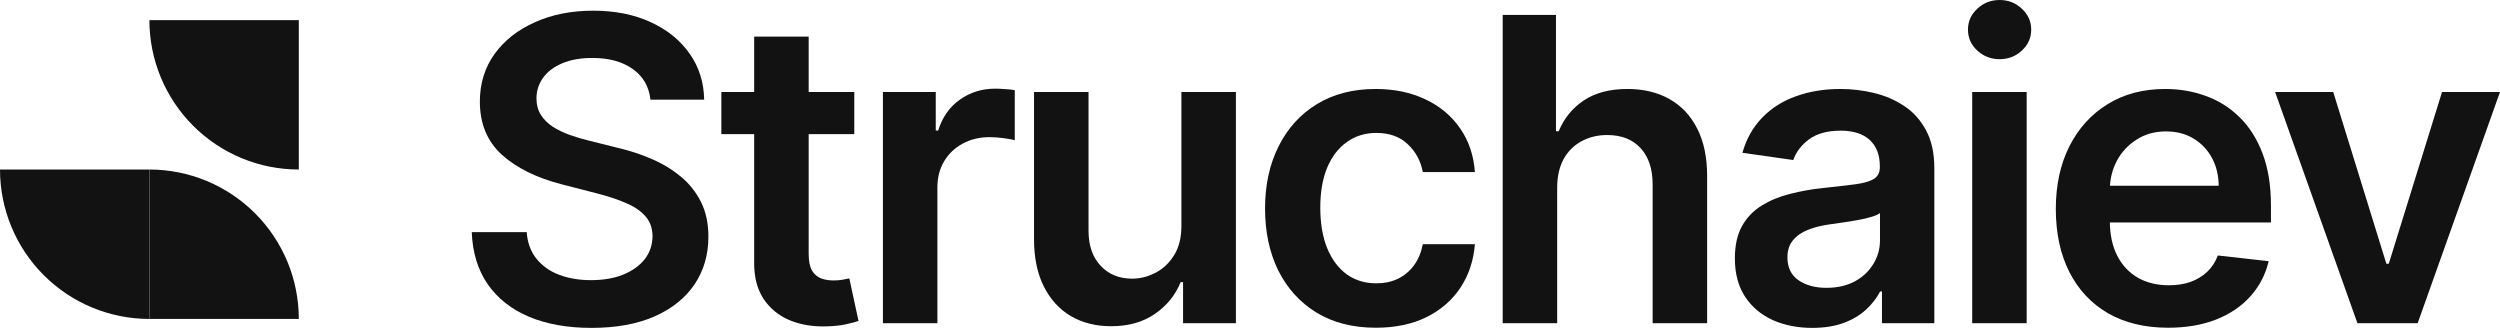 <?xml version="1.0" encoding="UTF-8"?> <svg xmlns="http://www.w3.org/2000/svg" viewBox="0 0 97.611 12.802" fill="none"><path d="M11.667 12.453C11.667 11.687 11.516 10.928 11.223 10.22C10.929 9.513 10.5 8.87 9.958 8.328C9.416 7.786 8.773 7.357 8.066 7.064C7.358 6.77 6.599 6.619 5.833 6.619L5.833 12.453H11.667Z" fill="#121212"></path><path d="M5.833 0.786C5.833 1.552 5.984 2.311 6.277 3.018C6.571 3.726 7 4.369 7.542 4.911C8.084 5.453 8.727 5.882 9.434 6.175C10.142 6.469 10.901 6.619 11.667 6.619L11.667 0.786H5.833Z" fill="#121212"></path><path d="M0 6.619C0 7.386 0.151 8.144 0.444 8.852C0.737 9.56 1.167 10.203 1.709 10.744C2.25 11.286 2.893 11.716 3.601 12.009C4.309 12.302 5.067 12.453 5.833 12.453L5.833 6.619H0Z" fill="#121212"></path><path d="M25.396 3.891C25.341 3.378 25.11 2.978 24.702 2.692C24.299 2.406 23.774 2.263 23.127 2.263C22.673 2.263 22.283 2.332 21.957 2.469C21.632 2.606 21.383 2.792 21.211 3.027C21.039 3.262 20.95 3.531 20.946 3.832C20.946 4.083 21.003 4.301 21.117 4.485C21.235 4.669 21.393 4.826 21.593 4.955C21.793 5.08 22.014 5.186 22.257 5.272C22.5 5.359 22.745 5.431 22.992 5.49L24.12 5.772C24.575 5.878 25.012 6.021 25.431 6.201C25.855 6.381 26.232 6.609 26.566 6.883C26.903 7.157 27.169 7.488 27.365 7.876C27.561 8.264 27.659 8.719 27.659 9.24C27.659 9.945 27.479 10.566 27.118 11.103C26.758 11.636 26.236 12.053 25.555 12.355C24.877 12.653 24.056 12.802 23.092 12.802C22.155 12.802 21.342 12.657 20.653 12.367C19.967 12.077 19.43 11.654 19.042 11.097C18.658 10.541 18.45 9.863 18.419 9.063H20.564C20.596 9.483 20.725 9.832 20.952 10.11C21.18 10.388 21.475 10.596 21.84 10.733C22.208 10.87 22.62 10.938 23.074 10.938C23.548 10.938 23.964 10.868 24.32 10.727C24.681 10.582 24.963 10.382 25.167 10.127C25.37 9.869 25.474 9.567 25.478 9.222C25.474 8.909 25.382 8.65 25.202 8.446C25.022 8.239 24.769 8.066 24.444 7.929C24.122 7.788 23.746 7.663 23.315 7.553L21.946 7.2C20.954 6.946 20.171 6.56 19.595 6.042C19.023 5.521 18.736 4.83 18.736 3.967C18.736 3.258 18.928 2.637 19.312 2.104C19.7 1.571 20.227 1.158 20.894 0.864C21.56 0.566 22.314 0.417 23.157 0.417C24.011 0.417 24.759 0.566 25.402 0.864C26.048 1.158 26.556 1.567 26.924 2.092C27.292 2.614 27.482 3.213 27.494 3.891H25.396Z" fill="#121212"></path><path d="M33.355 3.591V5.237H28.165V3.591H33.355ZM29.446 1.428H31.574V9.904C31.574 10.19 31.617 10.409 31.703 10.562C31.794 10.711 31.911 10.813 32.056 10.868C32.201 10.923 32.362 10.95 32.538 10.95C32.671 10.95 32.793 10.94 32.903 10.921C33.016 10.901 33.102 10.884 33.161 10.868L33.52 12.531C33.406 12.571 33.243 12.614 33.032 12.661C32.824 12.708 32.569 12.735 32.268 12.743C31.735 12.759 31.255 12.678 30.828 12.502C30.401 12.322 30.062 12.043 29.811 11.667C29.564 11.291 29.442 10.821 29.446 10.257V1.428Z" fill="#121212"></path><path d="M34.473 12.62V3.591H36.536V5.096H36.63C36.794 4.575 37.076 4.173 37.476 3.891C37.88 3.605 38.34 3.462 38.857 3.462C38.975 3.462 39.106 3.468 39.251 3.48C39.4 3.487 39.523 3.501 39.621 3.521V5.478C39.531 5.447 39.388 5.419 39.192 5.396C39 5.368 38.814 5.355 38.634 5.355C38.246 5.355 37.897 5.439 37.588 5.607C37.282 5.772 37.041 6.001 36.865 6.295C36.688 6.589 36.6 6.928 36.6 7.312V12.62H34.473Z" fill="#121212"></path><path d="M46.127 8.822V3.591H48.255V12.62H46.192V11.015H46.098C45.894 11.52 45.559 11.934 45.093 12.255C44.63 12.576 44.06 12.737 43.382 12.737C42.791 12.737 42.267 12.606 41.813 12.343C41.362 12.077 41.01 11.691 40.755 11.185C40.5 10.676 40.373 10.061 40.373 9.34V3.591H42.501V9.011C42.501 9.583 42.657 10.037 42.971 10.374C43.284 10.711 43.696 10.88 44.205 10.88C44.519 10.88 44.822 10.803 45.116 10.65C45.41 10.498 45.651 10.27 45.839 9.969C46.031 9.663 46.127 9.281 46.127 8.822Z" fill="#121212"></path><path d="M53.719 12.796C52.818 12.796 52.044 12.598 51.397 12.202C50.755 11.806 50.259 11.26 49.91 10.562C49.565 9.861 49.393 9.054 49.393 8.141C49.393 7.224 49.569 6.415 49.922 5.713C50.275 5.008 50.772 4.459 51.415 4.067C52.062 3.672 52.825 3.474 53.707 3.474C54.44 3.474 55.088 3.609 55.653 3.879C56.221 4.146 56.673 4.524 57.011 5.014C57.348 5.5 57.54 6.068 57.586 6.718H55.553C55.47 6.283 55.275 5.921 54.965 5.631C54.659 5.337 54.25 5.19 53.737 5.19C53.302 5.19 52.92 5.308 52.591 5.543C52.261 5.774 52.005 6.107 51.82 6.542C51.64 6.977 51.55 7.498 51.55 8.105C51.55 8.721 51.64 9.25 51.82 9.692C52.001 10.131 52.254 10.47 52.579 10.709C52.908 10.944 53.294 11.062 53.737 11.062C54.05 11.062 54.33 11.003 54.577 10.886C54.828 10.764 55.038 10.59 55.206 10.362C55.375 10.135 55.49 9.859 55.553 9.534H57.586C57.536 10.172 57.348 10.739 57.022 11.232C56.697 11.722 56.254 12.106 55.694 12.384C55.133 12.659 54.475 12.796 53.719 12.796Z" fill="#121212"></path><path d="M60.799 7.33V12.62H58.672V0.582H60.752V5.125H60.858C61.07 4.616 61.397 4.214 61.84 3.92C62.287 3.623 62.855 3.474 63.544 3.474C64.171 3.474 64.718 3.605 65.184 3.868C65.65 4.13 66.011 4.514 66.266 5.02C66.524 5.525 66.654 6.142 66.654 6.871V12.62H64.526V7.2C64.526 6.593 64.369 6.121 64.055 5.784C63.746 5.443 63.311 5.272 62.751 5.272C62.375 5.272 62.038 5.355 61.74 5.519C61.446 5.68 61.215 5.913 61.046 6.219C60.882 6.524 60.799 6.895 60.799 7.33Z" fill="#121212"></path><path d="M70.758 12.802C70.186 12.802 69.671 12.7 69.212 12.496C68.758 12.288 68.398 11.983 68.131 11.579C67.869 11.176 67.737 10.678 67.737 10.086C67.737 9.577 67.831 9.156 68.019 8.822C68.207 8.489 68.464 8.223 68.789 8.023C69.115 7.823 69.481 7.672 69.888 7.571C70.3 7.465 70.725 7.388 71.164 7.341C71.693 7.286 72.122 7.237 72.451 7.194C72.78 7.147 73.019 7.077 73.168 6.983C73.321 6.885 73.397 6.734 73.397 6.53V6.495C73.397 6.052 73.266 5.709 73.004 5.466C72.741 5.223 72.363 5.102 71.869 5.102C71.348 5.102 70.935 5.216 70.629 5.443C70.327 5.67 70.124 5.938 70.018 6.248L68.031 5.966C68.188 5.417 68.447 4.959 68.807 4.591C69.167 4.218 69.608 3.94 70.129 3.756C70.651 3.568 71.227 3.474 71.857 3.474C72.293 3.474 72.725 3.525 73.157 3.627C73.587 3.728 73.981 3.897 74.338 4.132C74.694 4.363 74.98 4.679 75.196 5.078C75.416 5.478 75.525 5.978 75.525 6.577V12.62H73.48V11.379H73.409C73.28 11.63 73.098 11.865 72.862 12.085C72.631 12.3 72.339 12.475 71.987 12.608C71.638 12.737 71.229 12.802 70.758 12.802ZM71.311 11.238C71.738 11.238 72.108 11.154 72.422 10.985C72.735 10.813 72.976 10.586 73.145 10.304C73.317 10.022 73.403 9.714 73.403 9.381V8.317C73.337 8.372 73.223 8.423 73.062 8.47C72.906 8.517 72.729 8.558 72.533 8.593C72.337 8.629 72.144 8.66 71.952 8.687C71.76 8.715 71.593 8.738 71.452 8.758C71.134 8.801 70.85 8.871 70.6 8.969C70.349 9.067 70.151 9.205 70.006 9.381C69.861 9.553 69.789 9.777 69.789 10.051C69.789 10.443 69.932 10.739 70.217 10.938C70.504 11.138 70.868 11.238 71.311 11.238Z" fill="#121212"></path><path d="M77.003 12.62V3.591H79.13V12.62H77.003ZM78.072 2.31C77.735 2.31 77.445 2.198 77.203 1.975C76.959 1.748 76.838 1.475 76.838 1.158C76.838 0.837 76.959 0.564 77.203 0.341C77.445 0.114 77.735 0 78.072 0C78.413 0 78.703 0.114 78.942 0.341C79.185 0.564 79.307 0.837 79.307 1.158C79.307 1.475 79.185 1.748 78.942 1.975C78.703 2.198 78.413 2.31 78.072 2.31Z" fill="#121212"></path><path d="M84.653 12.796C83.748 12.796 82.966 12.608 82.308 12.232C81.653 11.851 81.15 11.315 80.797 10.621C80.445 9.924 80.268 9.103 80.268 8.158C80.268 7.23 80.445 6.415 80.797 5.713C81.154 5.008 81.652 4.459 82.29 4.067C82.929 3.672 83.679 3.474 84.541 3.474C85.098 3.474 85.623 3.564 86.117 3.744C86.614 3.92 87.053 4.195 87.433 4.567C87.817 4.939 88.119 5.413 88.339 5.989C88.558 6.562 88.668 7.243 88.668 8.035V8.687H81.268V7.253H86.628C86.624 6.846 86.536 6.483 86.364 6.166C86.191 5.844 85.95 5.592 85.641 5.408C85.335 5.223 84.979 5.131 84.571 5.131C84.136 5.131 83.754 5.237 83.425 5.449C83.095 5.656 82.839 5.931 82.655 6.272C82.475 6.609 82.382 6.979 82.378 7.382V8.634C82.378 9.159 82.475 9.61 82.667 9.986C82.859 10.359 83.127 10.645 83.472 10.844C83.817 11.04 84.22 11.138 84.682 11.138C84.992 11.138 85.272 11.095 85.523 11.009C85.774 10.919 85.991 10.788 86.176 10.615C86.36 10.443 86.499 10.229 86.593 9.975L88.579 10.198C88.454 10.723 88.215 11.181 87.862 11.573C87.514 11.961 87.067 12.263 86.522 12.478C85.978 12.69 85.354 12.796 84.653 12.796Z" fill="#121212"></path><path d="M97.611 3.591L94.396 12.62H92.045L88.83 3.591H91.099L93.174 10.298H93.268L95.348 3.591H97.611Z" fill="#121212"></path></svg> 